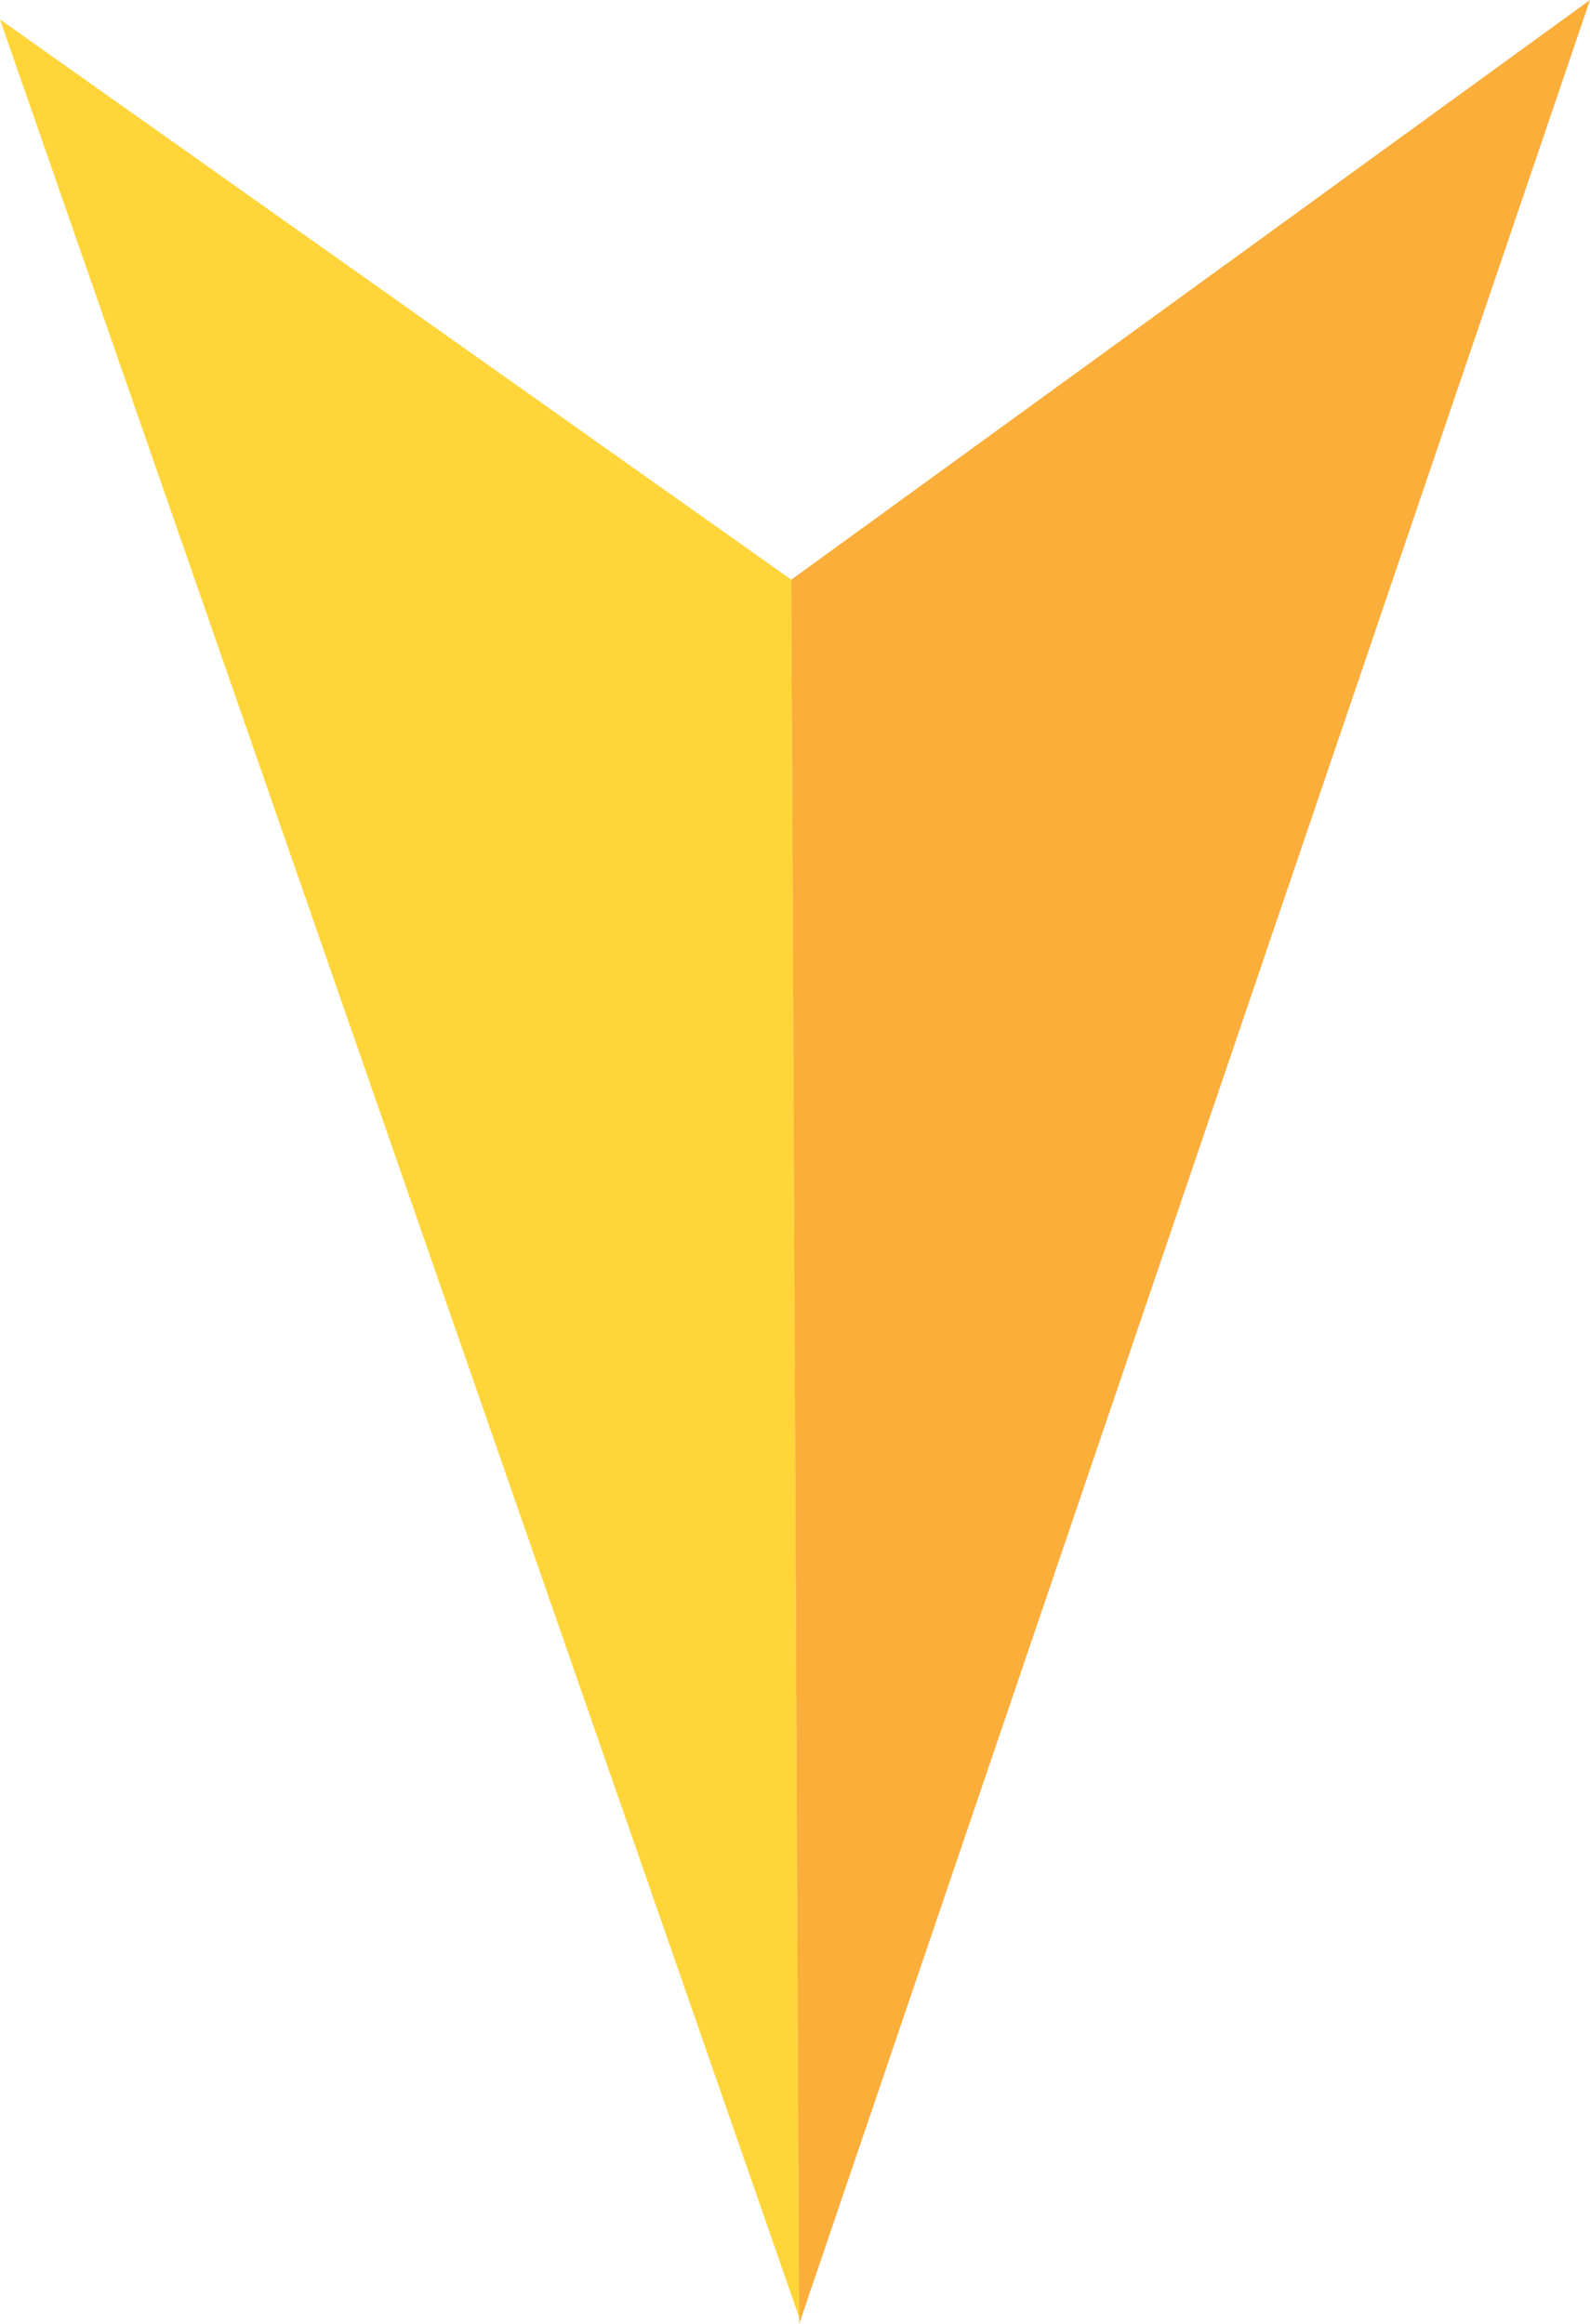 <?xml version="1.0" encoding="UTF-8"?><svg id="Layer_1" xmlns="http://www.w3.org/2000/svg" viewBox="0 0 220.93 322.91"><defs><style>.cls-1{fill:#ffd53a;}.cls-2{fill:#fbae3a;}</style></defs><path class="cls-1" d="m0,2.7c37.02,106.44,74.03,212.87,111.05,319.31-.36-80.49-.73-160.97-1.09-241.46"/><path class="cls-2" d="m220.93,0c-36.63,107.64-73.26,215.27-109.89,322.91-.36-80.79-.73-161.57-1.09-242.36"/></svg>